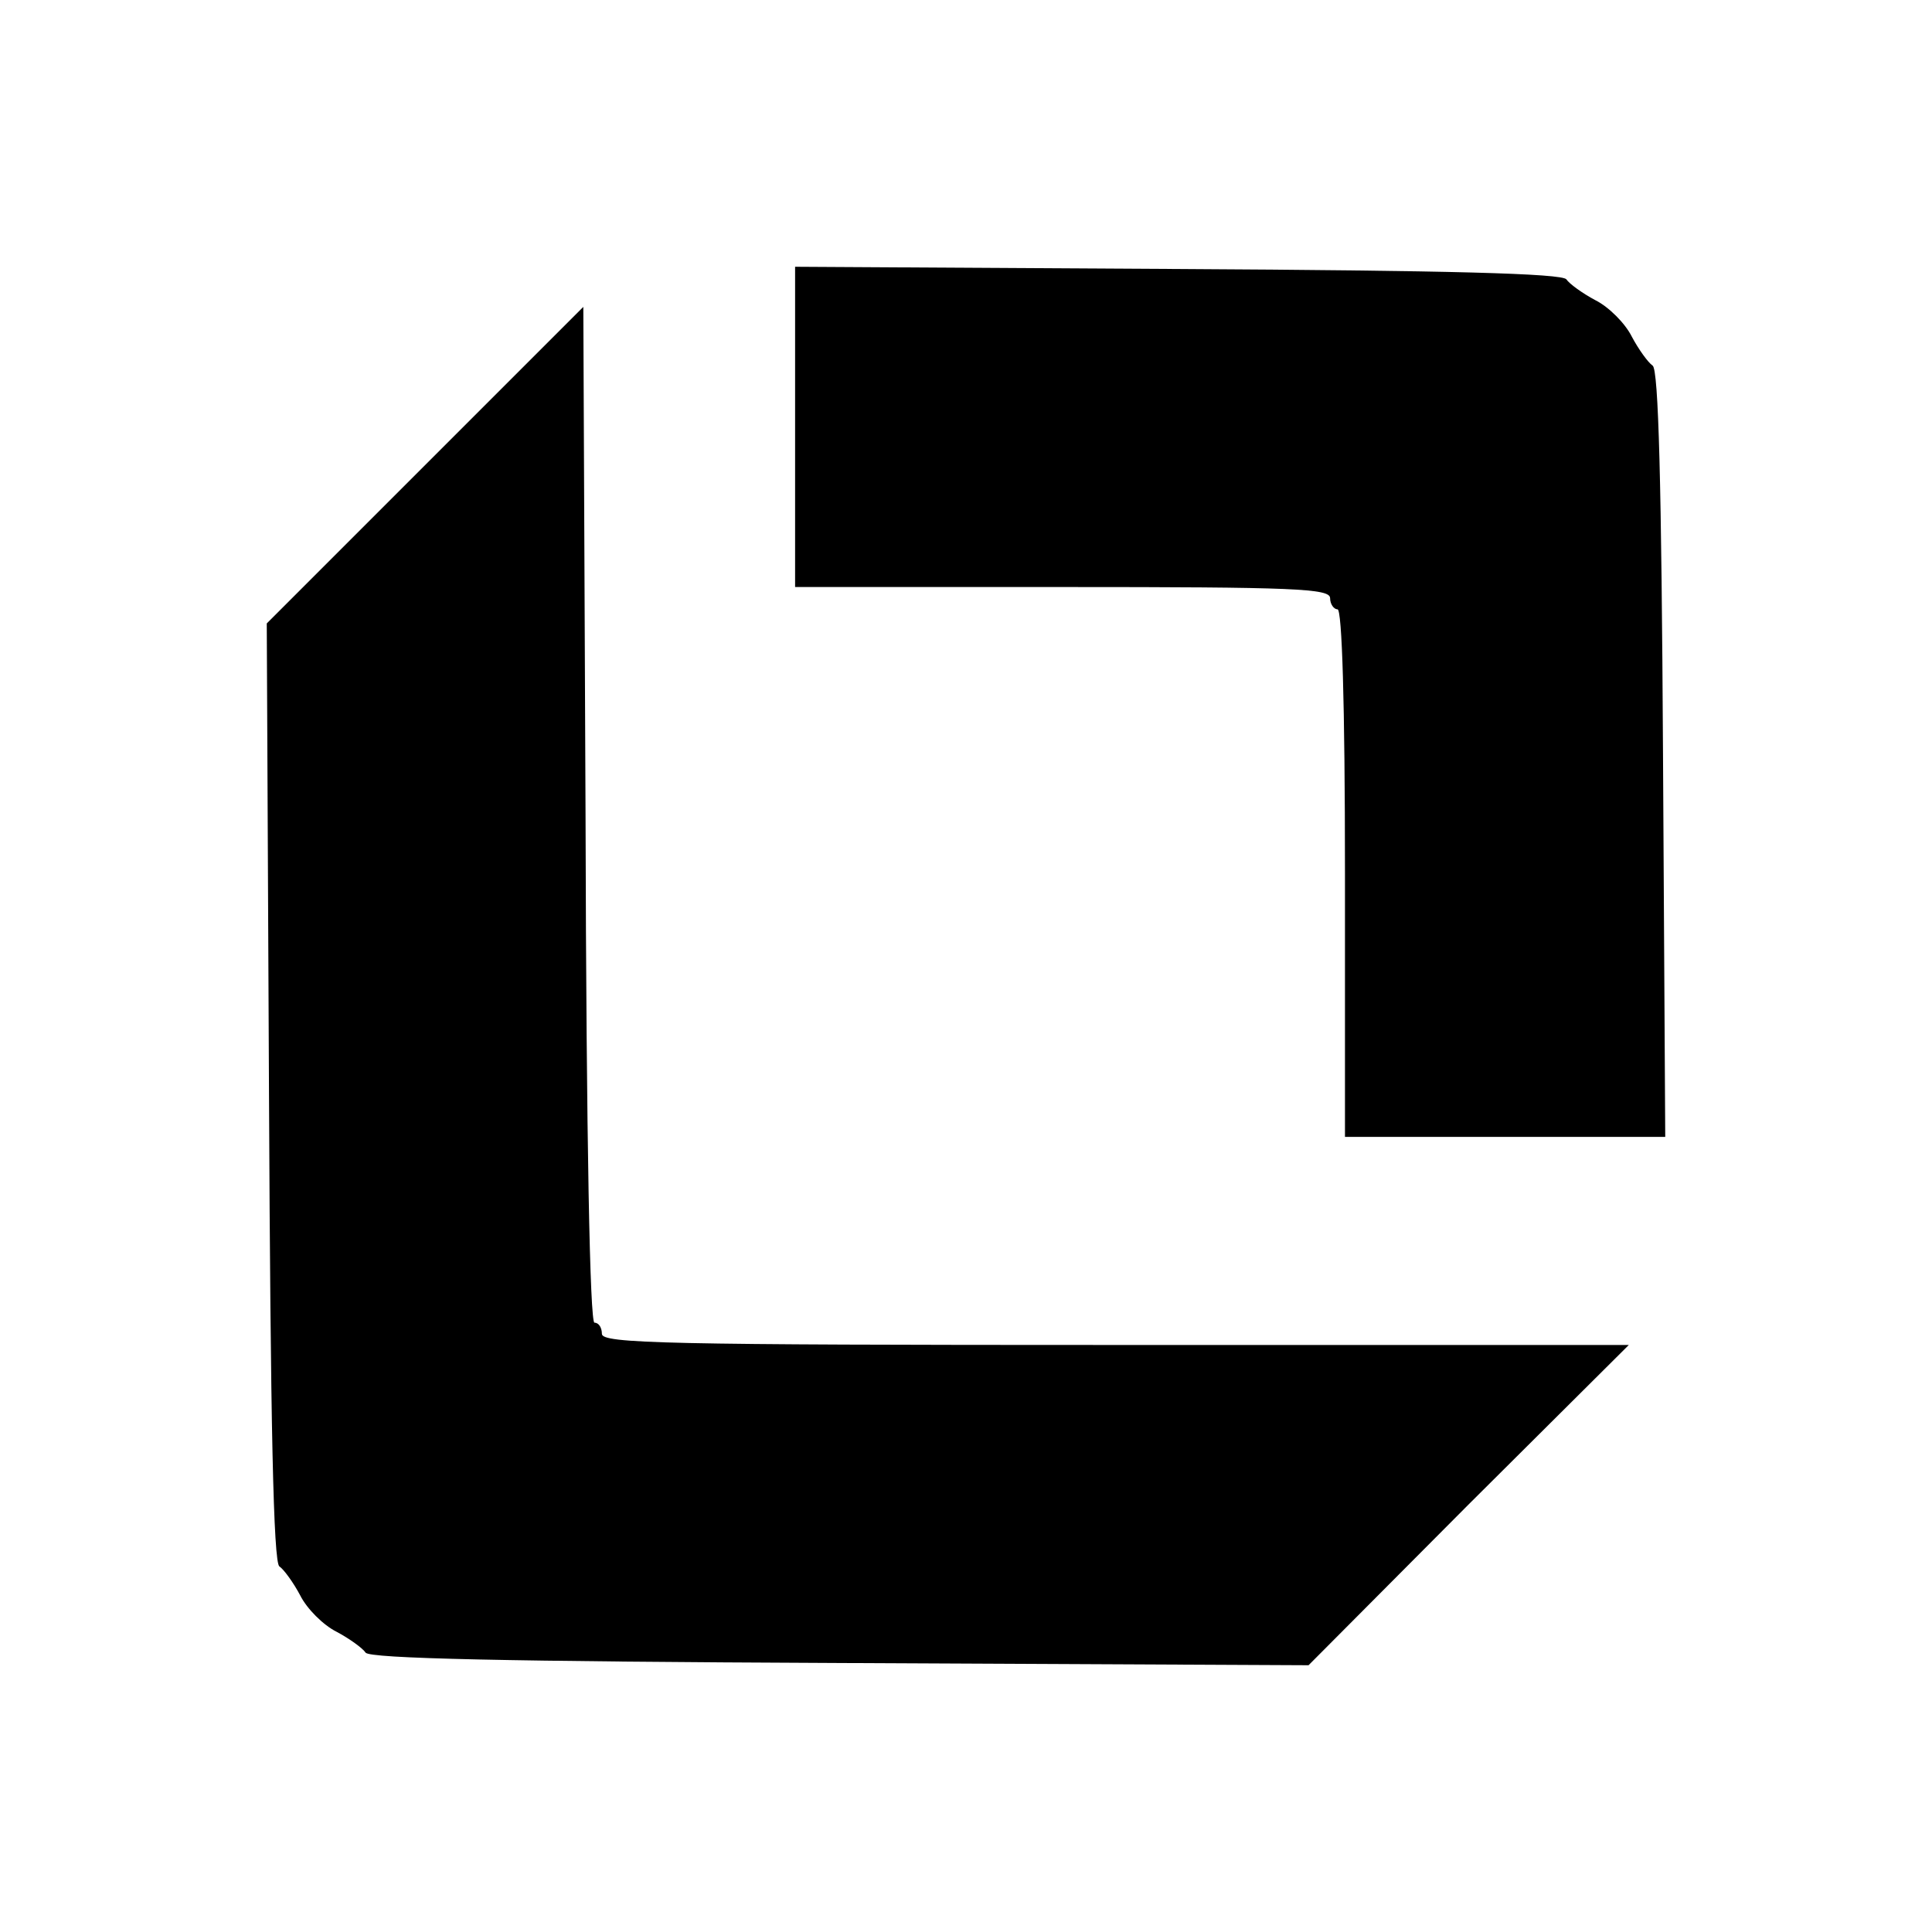 <?xml version="1.0" standalone="no"?>
<!DOCTYPE svg PUBLIC "-//W3C//DTD SVG 20010904//EN"
 "http://www.w3.org/TR/2001/REC-SVG-20010904/DTD/svg10.dtd">
<svg version="1.0" xmlns="http://www.w3.org/2000/svg"
 width="260pt" height="260pt" viewBox="0 0 260 260"
 preserveAspectRatio="xMidYMid meet">
<g transform="translate(0,260) scale(0.1,-0.1)"
fill="#000000" stroke="none">
<path d="M1070 2025 l0 -215 360 0 c313 0 360 -2 360 -15 0 -8 5 -15 10 -15 6
0 10 -125 10 -355 l0 -355 215 0 216 0 -3 515 c-2 364 -6 518 -14 523 -6 4
-19 22 -28 39 -9 18 -31 40 -49 49 -17 9 -35 22 -39 28 -5 8 -159 12 -523 14
l-515 3 0 -216z"/>
<path d="M572 1974 l-213 -213 3 -631 c2 -449 6 -633 14 -638 6 -4 19 -22 28
-39 9 -18 31 -40 49 -49 17 -9 35 -22 39 -28 5 -8 189 -12 638 -14 l631 -3
215 216 216 215 -691 0 c-608 0 -691 2 -691 15 0 8 -4 15 -10 15 -6 0 -11 239
-12 684 l-3 683 -213 -213z"/>
</g>
</svg>
